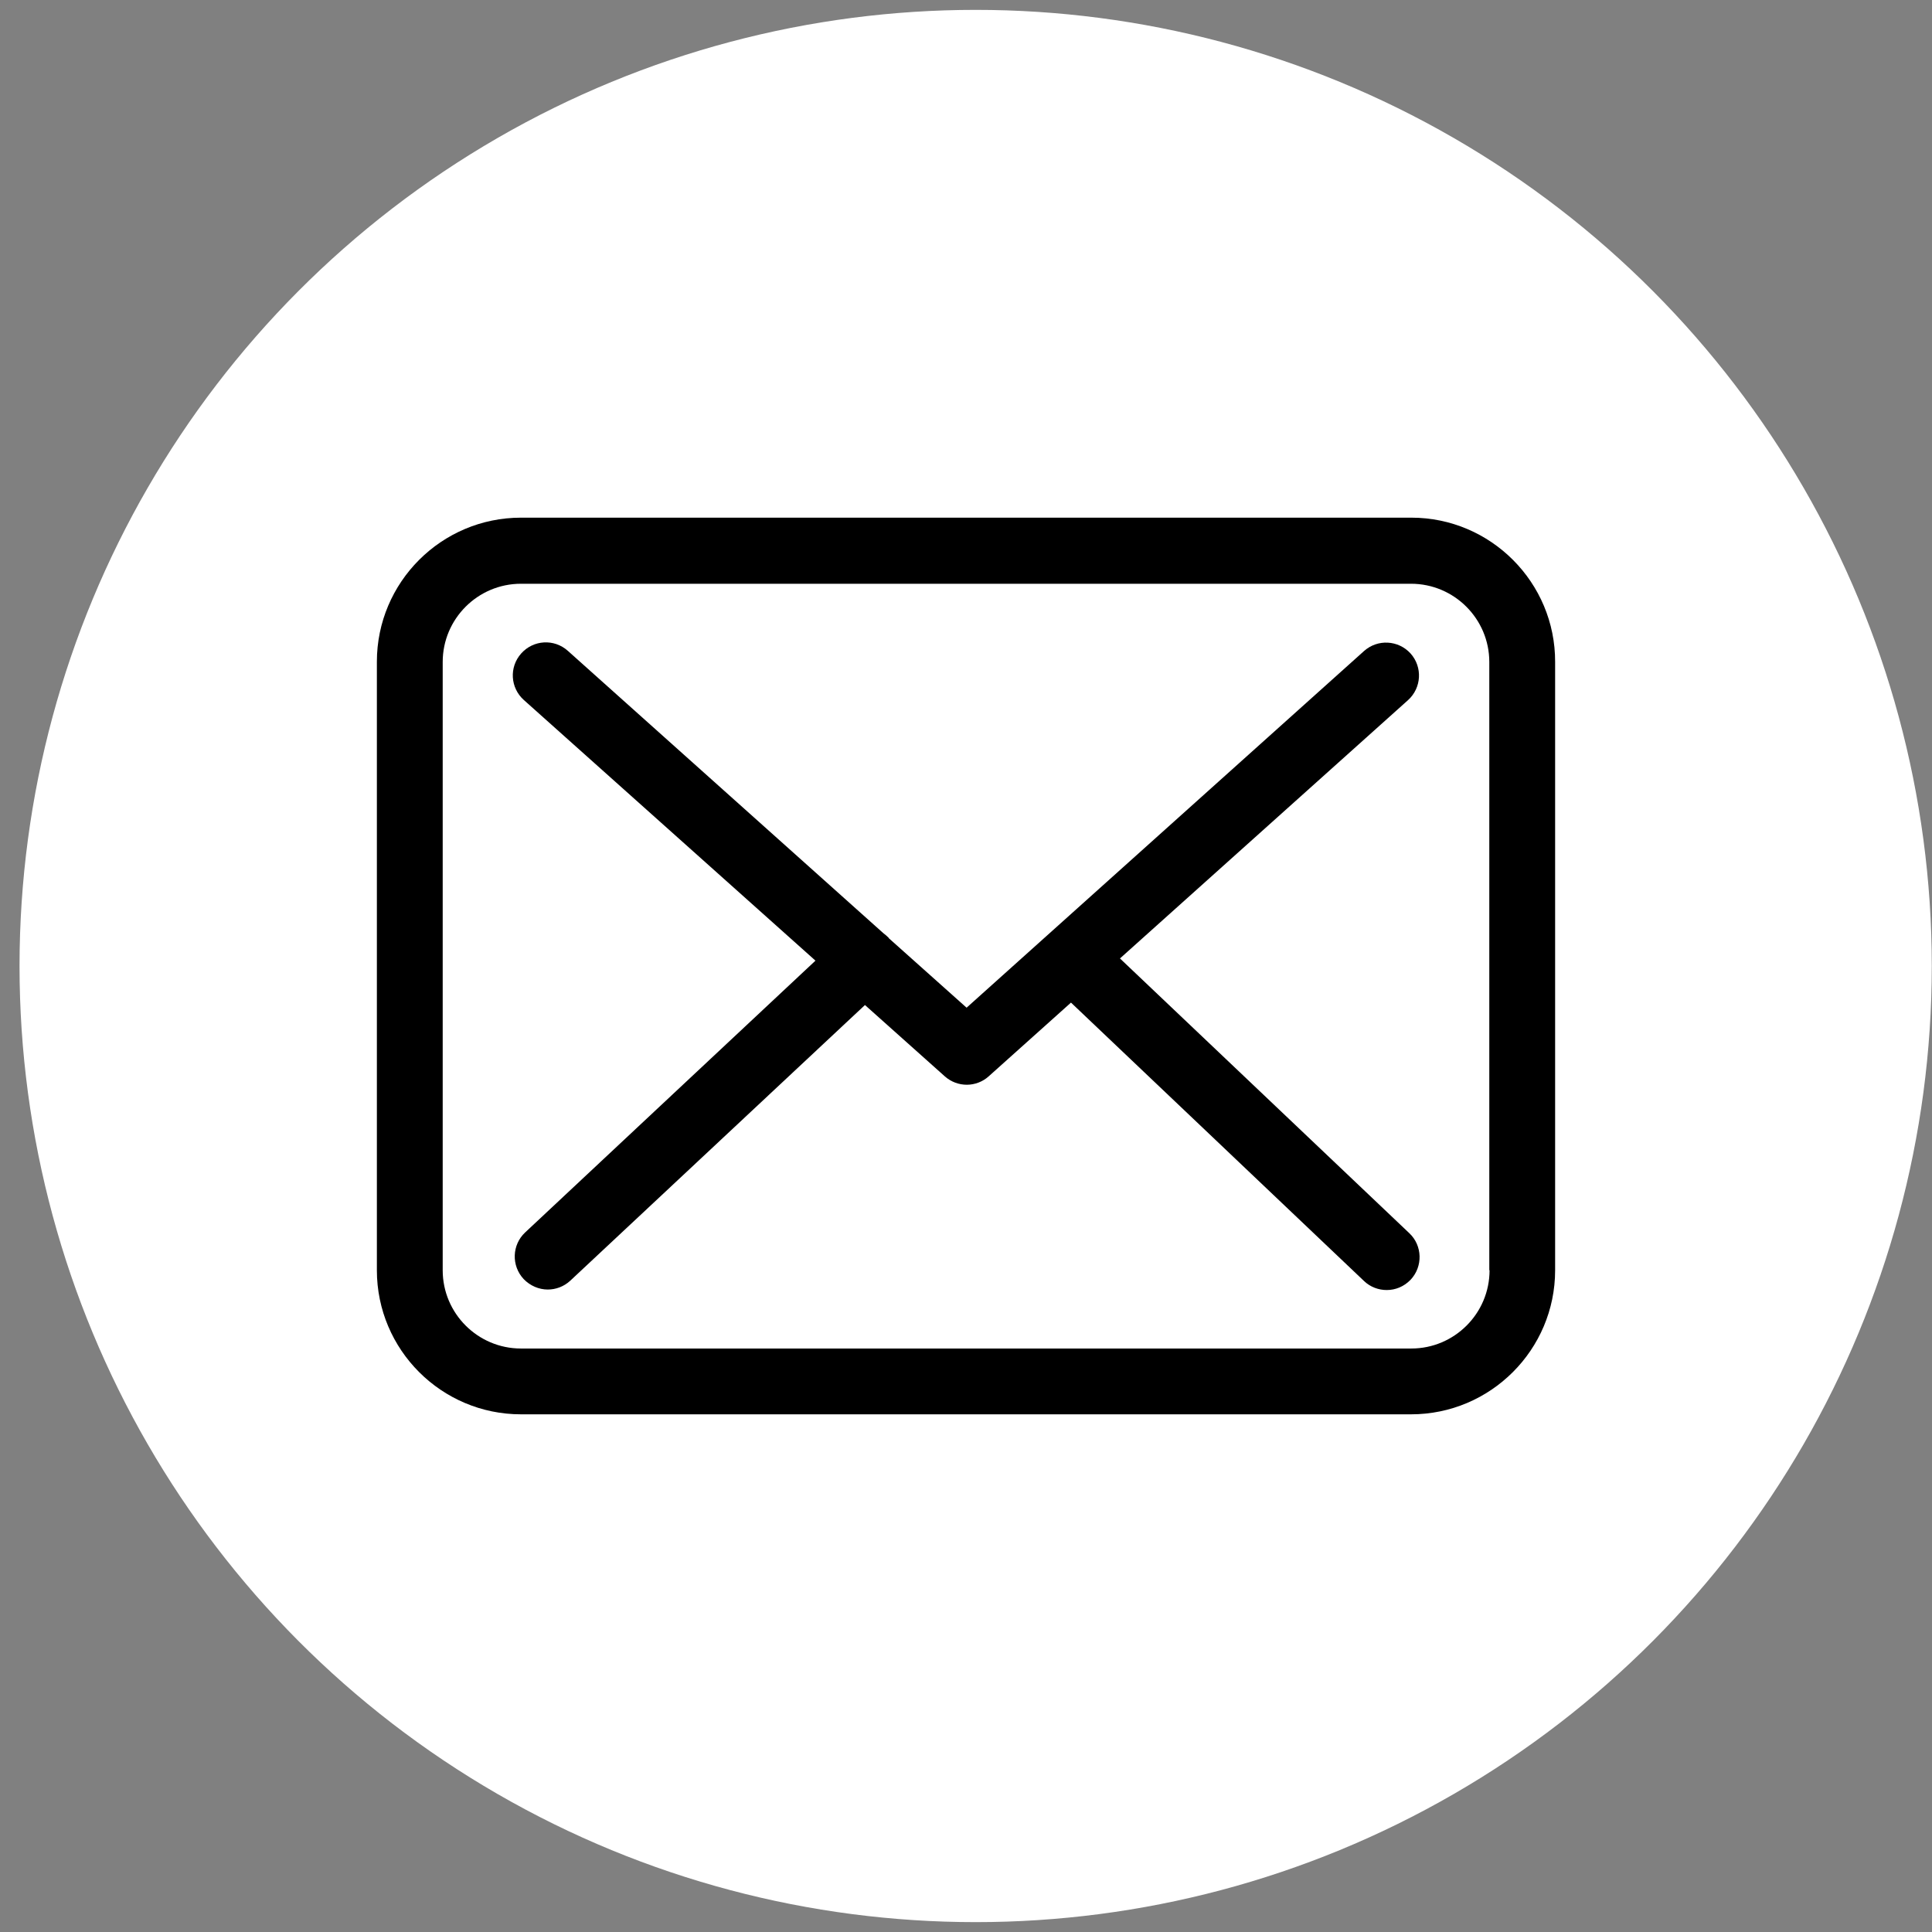 <?xml version="1.0" encoding="utf-8"?>
<!-- Generator: Adobe Illustrator 16.0.0, SVG Export Plug-In . SVG Version: 6.00 Build 0)  -->
<svg version="1.2" baseProfile="tiny" id="圖層_1"
	 xmlns="http://www.w3.org/2000/svg" xmlns:xlink="http://www.w3.org/1999/xlink" x="0px" y="0px" width="100px" height="100px"
	 viewBox="0 0 100 100" xml:space="preserve">
<rect x="0" y="0" width="100" height="100" fill="#808080" stroke="none"/>
<circle fill="#FFFFFF" cx="50.5" cy="50" r="49.489"/>
<g display="none">
	<path display="inline" d="M76.155,51.097c-0.316-1.44-1.018-2.646-2.103-3.621s-2.337-1.548-3.751-1.719
		c-4.487-0.489-11.253-0.732-20.303-0.732c-9.047,0-15.802,0.243-20.265,0.732c-1.438,0.171-2.694,0.743-3.767,1.719
		c-1.074,0.976-1.78,2.184-2.123,3.621c-0.633,2.828-0.951,7.097-0.951,12.804c0,5.803,0.318,10.07,0.951,12.802
		c0.319,1.438,1.018,2.646,2.103,3.622c1.086,0.976,2.337,1.537,3.752,1.682c4.487,0.513,11.255,0.77,20.302,0.77
		c9.046,0,15.815-0.257,20.301-0.77c1.414-0.145,2.657-0.706,3.731-1.682s1.78-2.184,2.122-3.622
		c0.633-2.828,0.951-7.096,0.951-12.802C77.106,58.097,76.788,53.829,76.155,51.097L76.155,51.097z M38.369,54.791h-3.915v20.813
		h-3.657V54.791h-3.841v-3.438h11.413V54.791z M48.245,75.604H44.99v-1.975c-1.318,1.489-2.563,2.231-3.731,2.231
		c-1.122,0-1.831-0.451-2.123-1.353c-0.194-0.585-0.293-1.476-0.293-2.67V57.536h3.256V70.85c0,0.779,0.013,1.208,0.037,1.28
		c0.072,0.513,0.328,0.77,0.77,0.77c0.657,0,1.353-0.513,2.085-1.537V57.536h3.255V75.604z M60.682,70.191
		c0,1.78-0.109,2.999-0.328,3.659c-0.415,1.34-1.28,2.01-2.599,2.01c-1.17,0-2.304-0.67-3.402-2.01v1.756H51.1V51.354h3.253v7.938
		c1.051-1.318,2.184-1.976,3.402-1.976c1.318,0,2.184,0.685,2.599,2.048c0.219,0.636,0.328,1.842,0.328,3.622V70.191z
		 M73.046,67.192h-6.548v3.182c0,1.684,0.562,2.525,1.682,2.525c0.805,0,1.293-0.438,1.464-1.318
		c0.049-0.243,0.073-0.988,0.073-2.231h3.329v0.477c0,1.193-0.025,1.899-0.074,2.122c-0.072,0.657-0.329,1.316-0.768,1.975
		c-0.879,1.291-2.196,1.938-3.95,1.938c-1.684,0-3.001-0.622-3.952-1.865c-0.706-0.9-1.06-2.314-1.06-4.242v-6.329
		c0-1.927,0.34-3.341,1.024-4.244c0.951-1.242,2.256-1.863,3.913-1.863c1.636,0,2.929,0.621,3.878,1.863
		c0.66,0.903,0.988,2.317,0.988,4.244V67.192z M73.046,67.192"/>
	<path display="inline" d="M55.999,60.278c-0.561,0-1.109,0.27-1.646,0.807v11.01c0.537,0.535,1.086,0.805,1.646,0.805
		c0.949,0,1.428-0.817,1.428-2.451v-7.719C57.427,61.096,56.951,60.278,55.999,60.278L55.999,60.278z M55.999,60.278"/>
	<path display="inline" d="M68.145,60.278c-1.099,0-1.646,0.83-1.646,2.487v1.683h3.292v-1.683
		C69.79,61.106,69.24,60.278,68.145,60.278L68.145,60.278z M68.145,60.278"/>
	<path display="inline" d="M36.247,31.82v9.914h3.658V31.82l4.425-14.596h-3.731l-2.486,9.62l-2.598-9.62h-3.876
		c0.682,2.049,1.476,4.328,2.376,6.839C35.162,27.43,35.905,30.017,36.247,31.82L36.247,31.82z M36.247,31.82"/>
	<path display="inline" d="M49.231,41.988c1.684,0,2.976-0.62,3.879-1.865c0.682-0.901,1.023-2.342,1.023-4.317v-6.401
		c0-1.948-0.342-3.376-1.023-4.279c-0.903-1.243-2.195-1.865-3.879-1.865c-1.633,0-2.913,0.623-3.841,1.865
		c-0.682,0.903-1.023,2.331-1.023,4.279v6.401c0,1.951,0.342,3.392,1.023,4.317C46.318,41.368,47.599,41.988,49.231,41.988
		L49.231,41.988z M47.66,28.747c0-1.684,0.523-2.523,1.571-2.523c1.051,0,1.574,0.84,1.574,2.523v7.682
		c0,1.708-0.523,2.561-1.574,2.561c-1.048,0-1.571-0.853-1.571-2.561V28.747z M47.66,28.747"/>
	<path display="inline" d="M59.292,41.988c1.219,0,2.476-0.757,3.767-2.267v2.01h3.33V23.479h-3.33v13.936
		c-0.73,1.051-1.425,1.574-2.085,1.574c-0.438,0-0.695-0.268-0.768-0.805c-0.026-0.048-0.037-0.476-0.037-1.28V23.479h-3.328v14.413
		c0,1.244,0.097,2.158,0.292,2.743C57.45,41.539,58.17,41.988,59.292,41.988L59.292,41.988z M59.292,41.988"/>
</g>
<g>
	<path d="M73.049,26.794H26.965c-4.114,0-7.458,3.344-7.458,7.458v31.496c0,4.113,3.344,7.457,7.458,7.457h46.07
		c4.114,0,7.458-3.344,7.458-7.457V34.265C80.506,30.151,77.162,26.794,73.049,26.794L73.049,26.794z M77.099,65.748
		c0,2.234-1.816,4.051-4.05,4.051H26.965c-2.233,0-4.051-1.816-4.051-4.051V34.265c0-2.233,1.817-4.05,4.051-4.05h46.07
		c2.233,0,4.051,1.817,4.051,4.05v31.483H77.099z M77.099,65.748"/>
	<path d="M57.969,49.609l14.915-13.375c0.694-0.631,0.758-1.704,0.126-2.411c-0.631-0.694-1.703-0.756-2.409-0.125L50.031,52.158
		l-4.013-3.584c-0.012-0.012-0.024-0.025-0.024-0.038c-0.089-0.088-0.177-0.164-0.278-0.24L29.388,33.684
		c-0.707-0.631-1.78-0.568-2.411,0.139c-0.631,0.707-0.567,1.78,0.139,2.411l15.092,13.489l-15.029,14.07
		c-0.682,0.643-0.72,1.715-0.076,2.41c0.34,0.352,0.795,0.543,1.249,0.543c0.417,0,0.833-0.152,1.162-0.455L44.77,52.02l4.139,3.697
		c0.328,0.289,0.732,0.429,1.136,0.429c0.404,0,0.82-0.151,1.136-0.441l4.253-3.811l15.168,14.411
		c0.328,0.314,0.756,0.467,1.173,0.467c0.454,0,0.896-0.178,1.236-0.531c0.645-0.682,0.619-1.766-0.063-2.41L57.969,49.609z
		 M57.969,49.609"/>
</g>
</svg>
